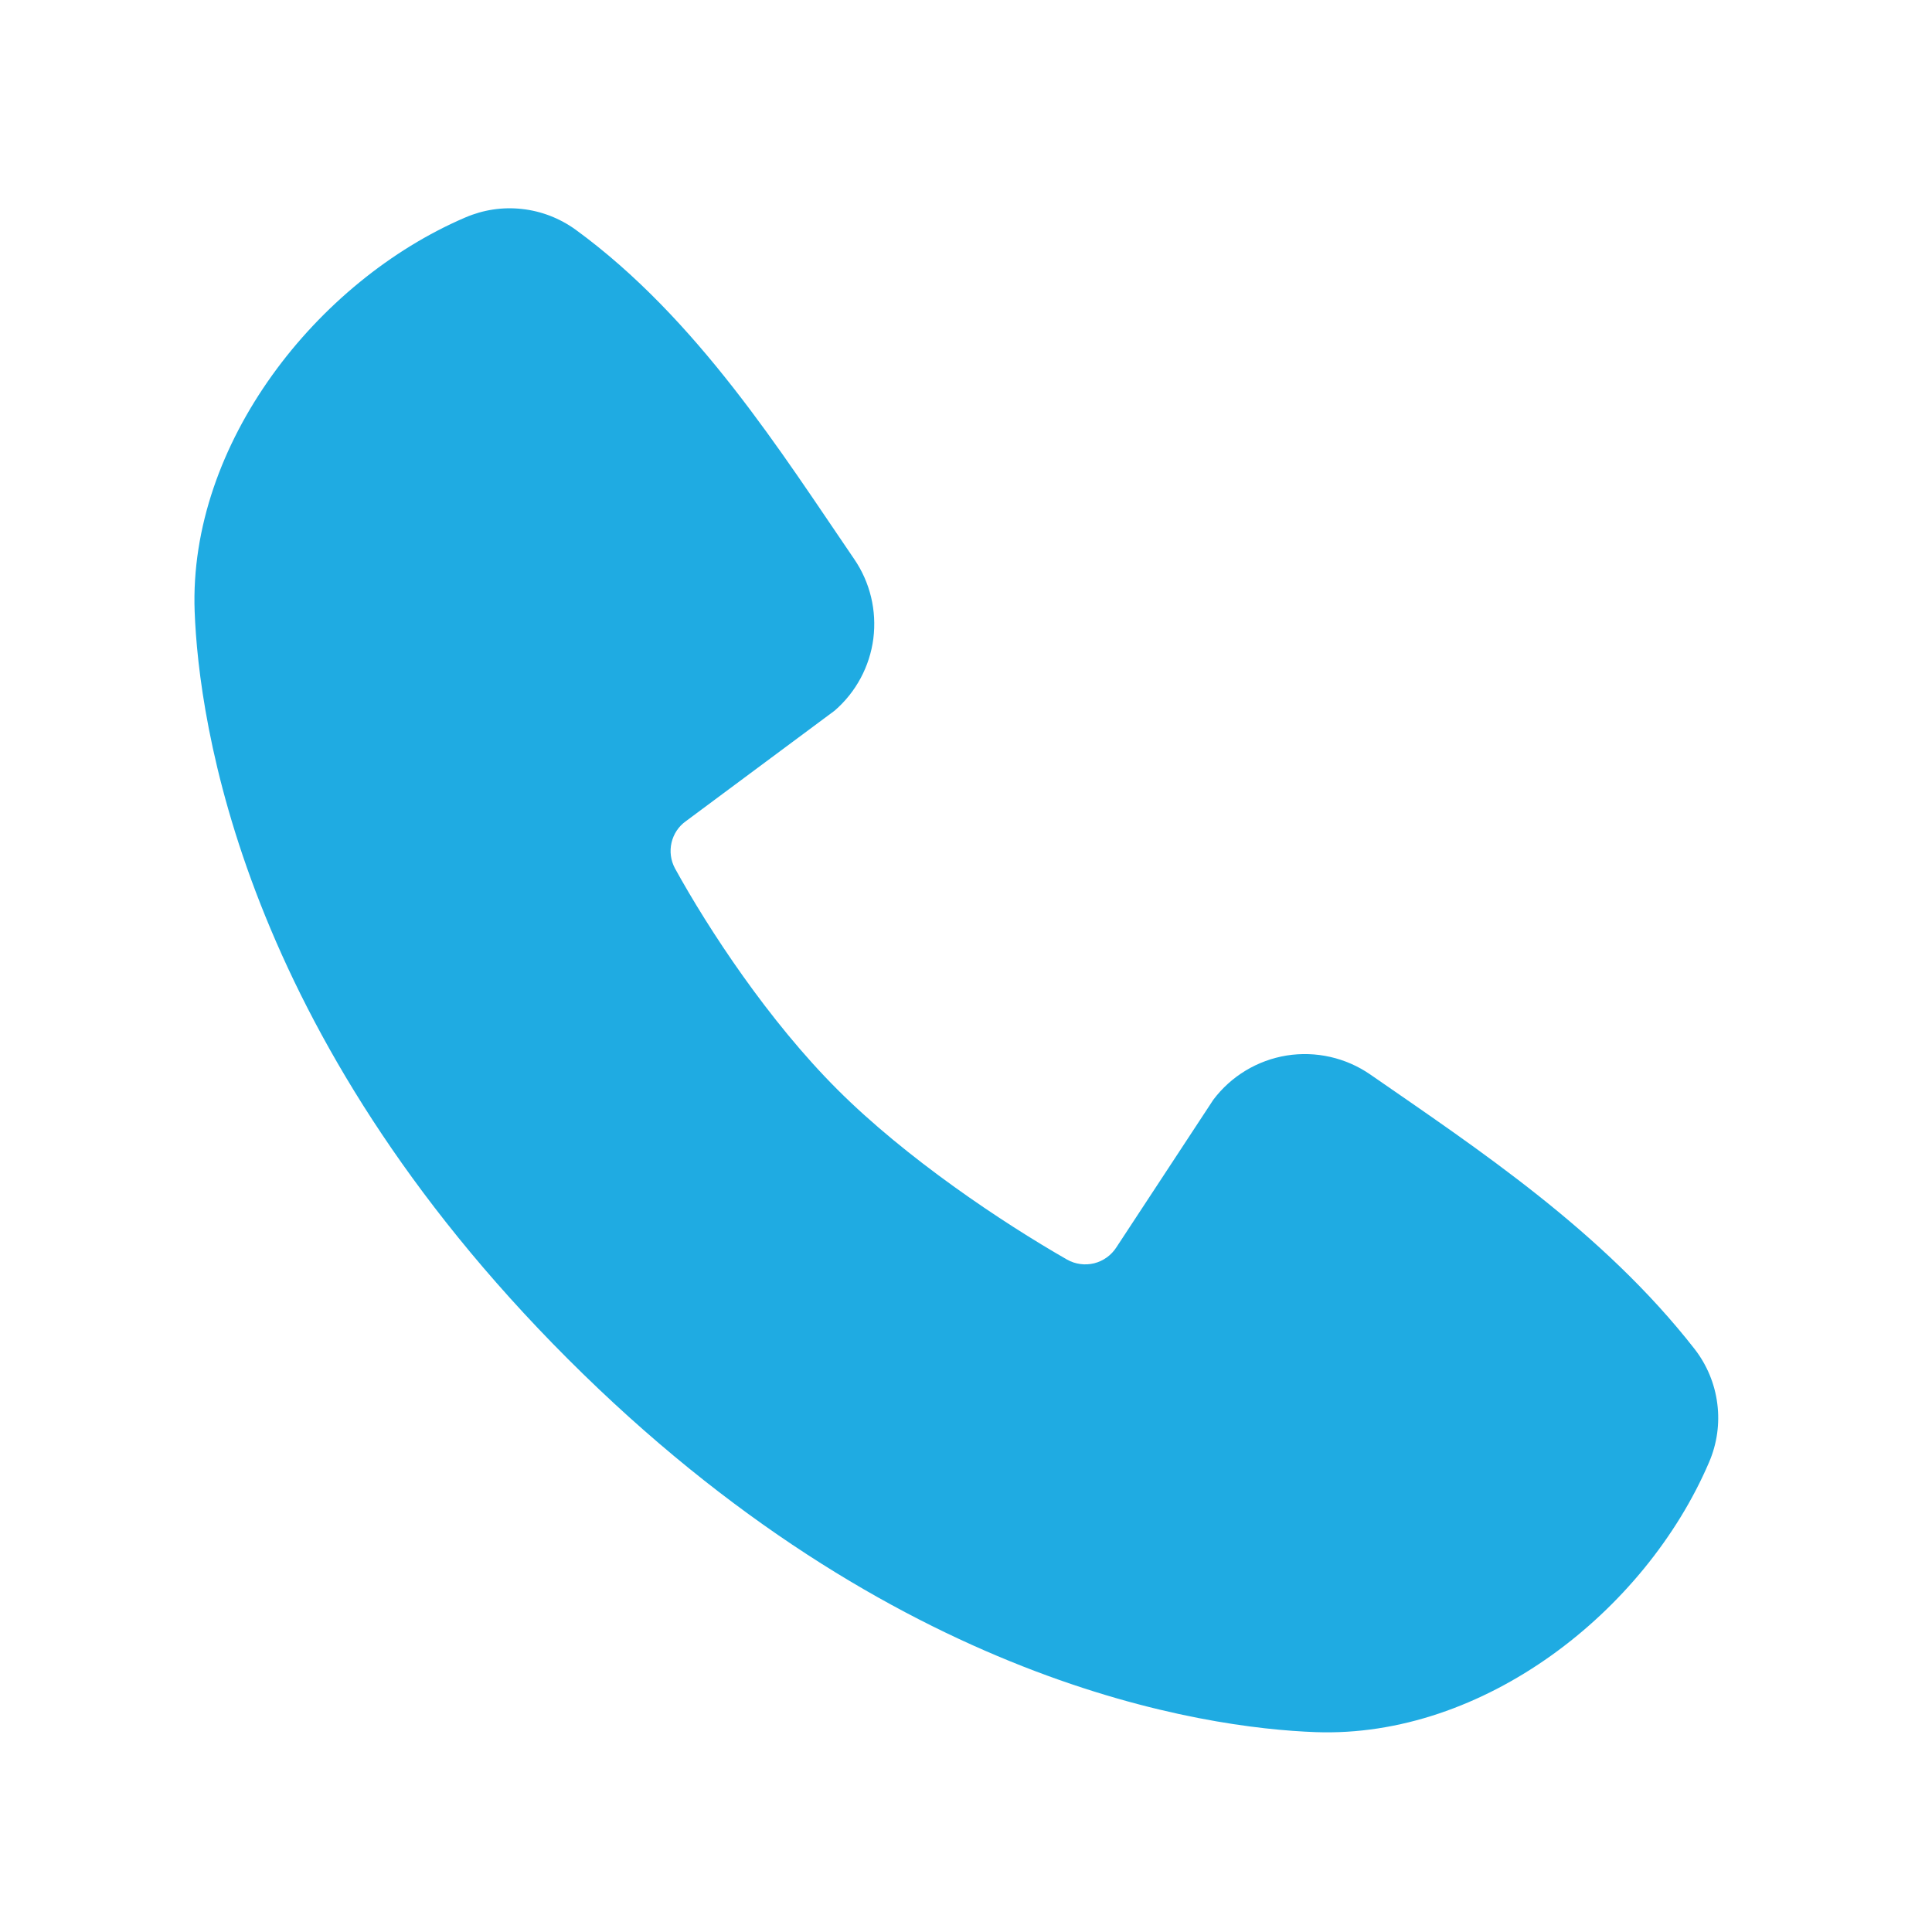 <svg width="24" height="24" viewBox="0 0 24 24" fill="none" xmlns="http://www.w3.org/2000/svg">
<g clip-path="url(#clip0_1111_19656)">
<path fill-rule="evenodd" clip-rule="evenodd" d="M16.34 21.517C14.975 21.467 11.106 20.933 7.054 16.881C3.003 12.83 2.469 8.962 2.418 7.595C2.342 5.513 3.937 3.491 5.779 2.702C6.001 2.606 6.244 2.569 6.484 2.596C6.724 2.622 6.953 2.711 7.149 2.852C8.666 3.958 9.712 5.63 10.611 6.945C10.809 7.234 10.893 7.585 10.849 7.933C10.804 8.28 10.633 8.599 10.368 8.828L8.519 10.202C8.429 10.266 8.367 10.361 8.342 10.468C8.317 10.576 8.332 10.688 8.384 10.786C8.803 11.547 9.548 12.681 10.402 13.534C11.255 14.387 12.443 15.182 13.257 15.648C13.359 15.705 13.479 15.721 13.593 15.693C13.707 15.664 13.805 15.593 13.868 15.495L15.072 13.662C15.293 13.368 15.62 13.171 15.983 13.112C16.346 13.054 16.718 13.138 17.021 13.347C18.355 14.271 19.912 15.299 21.051 16.758C21.204 16.955 21.302 17.19 21.333 17.438C21.365 17.685 21.329 17.937 21.23 18.166C20.437 20.018 18.429 21.594 16.34 21.517Z" fill="#1FABE2"/>
</g>
<defs>
<clipPath id="clip0_1111_19656">
<rect width="22.753" height="22.753" fill="white" transform="translate(0.648 0.534)"/>
</clipPath>
</defs>
</svg>
